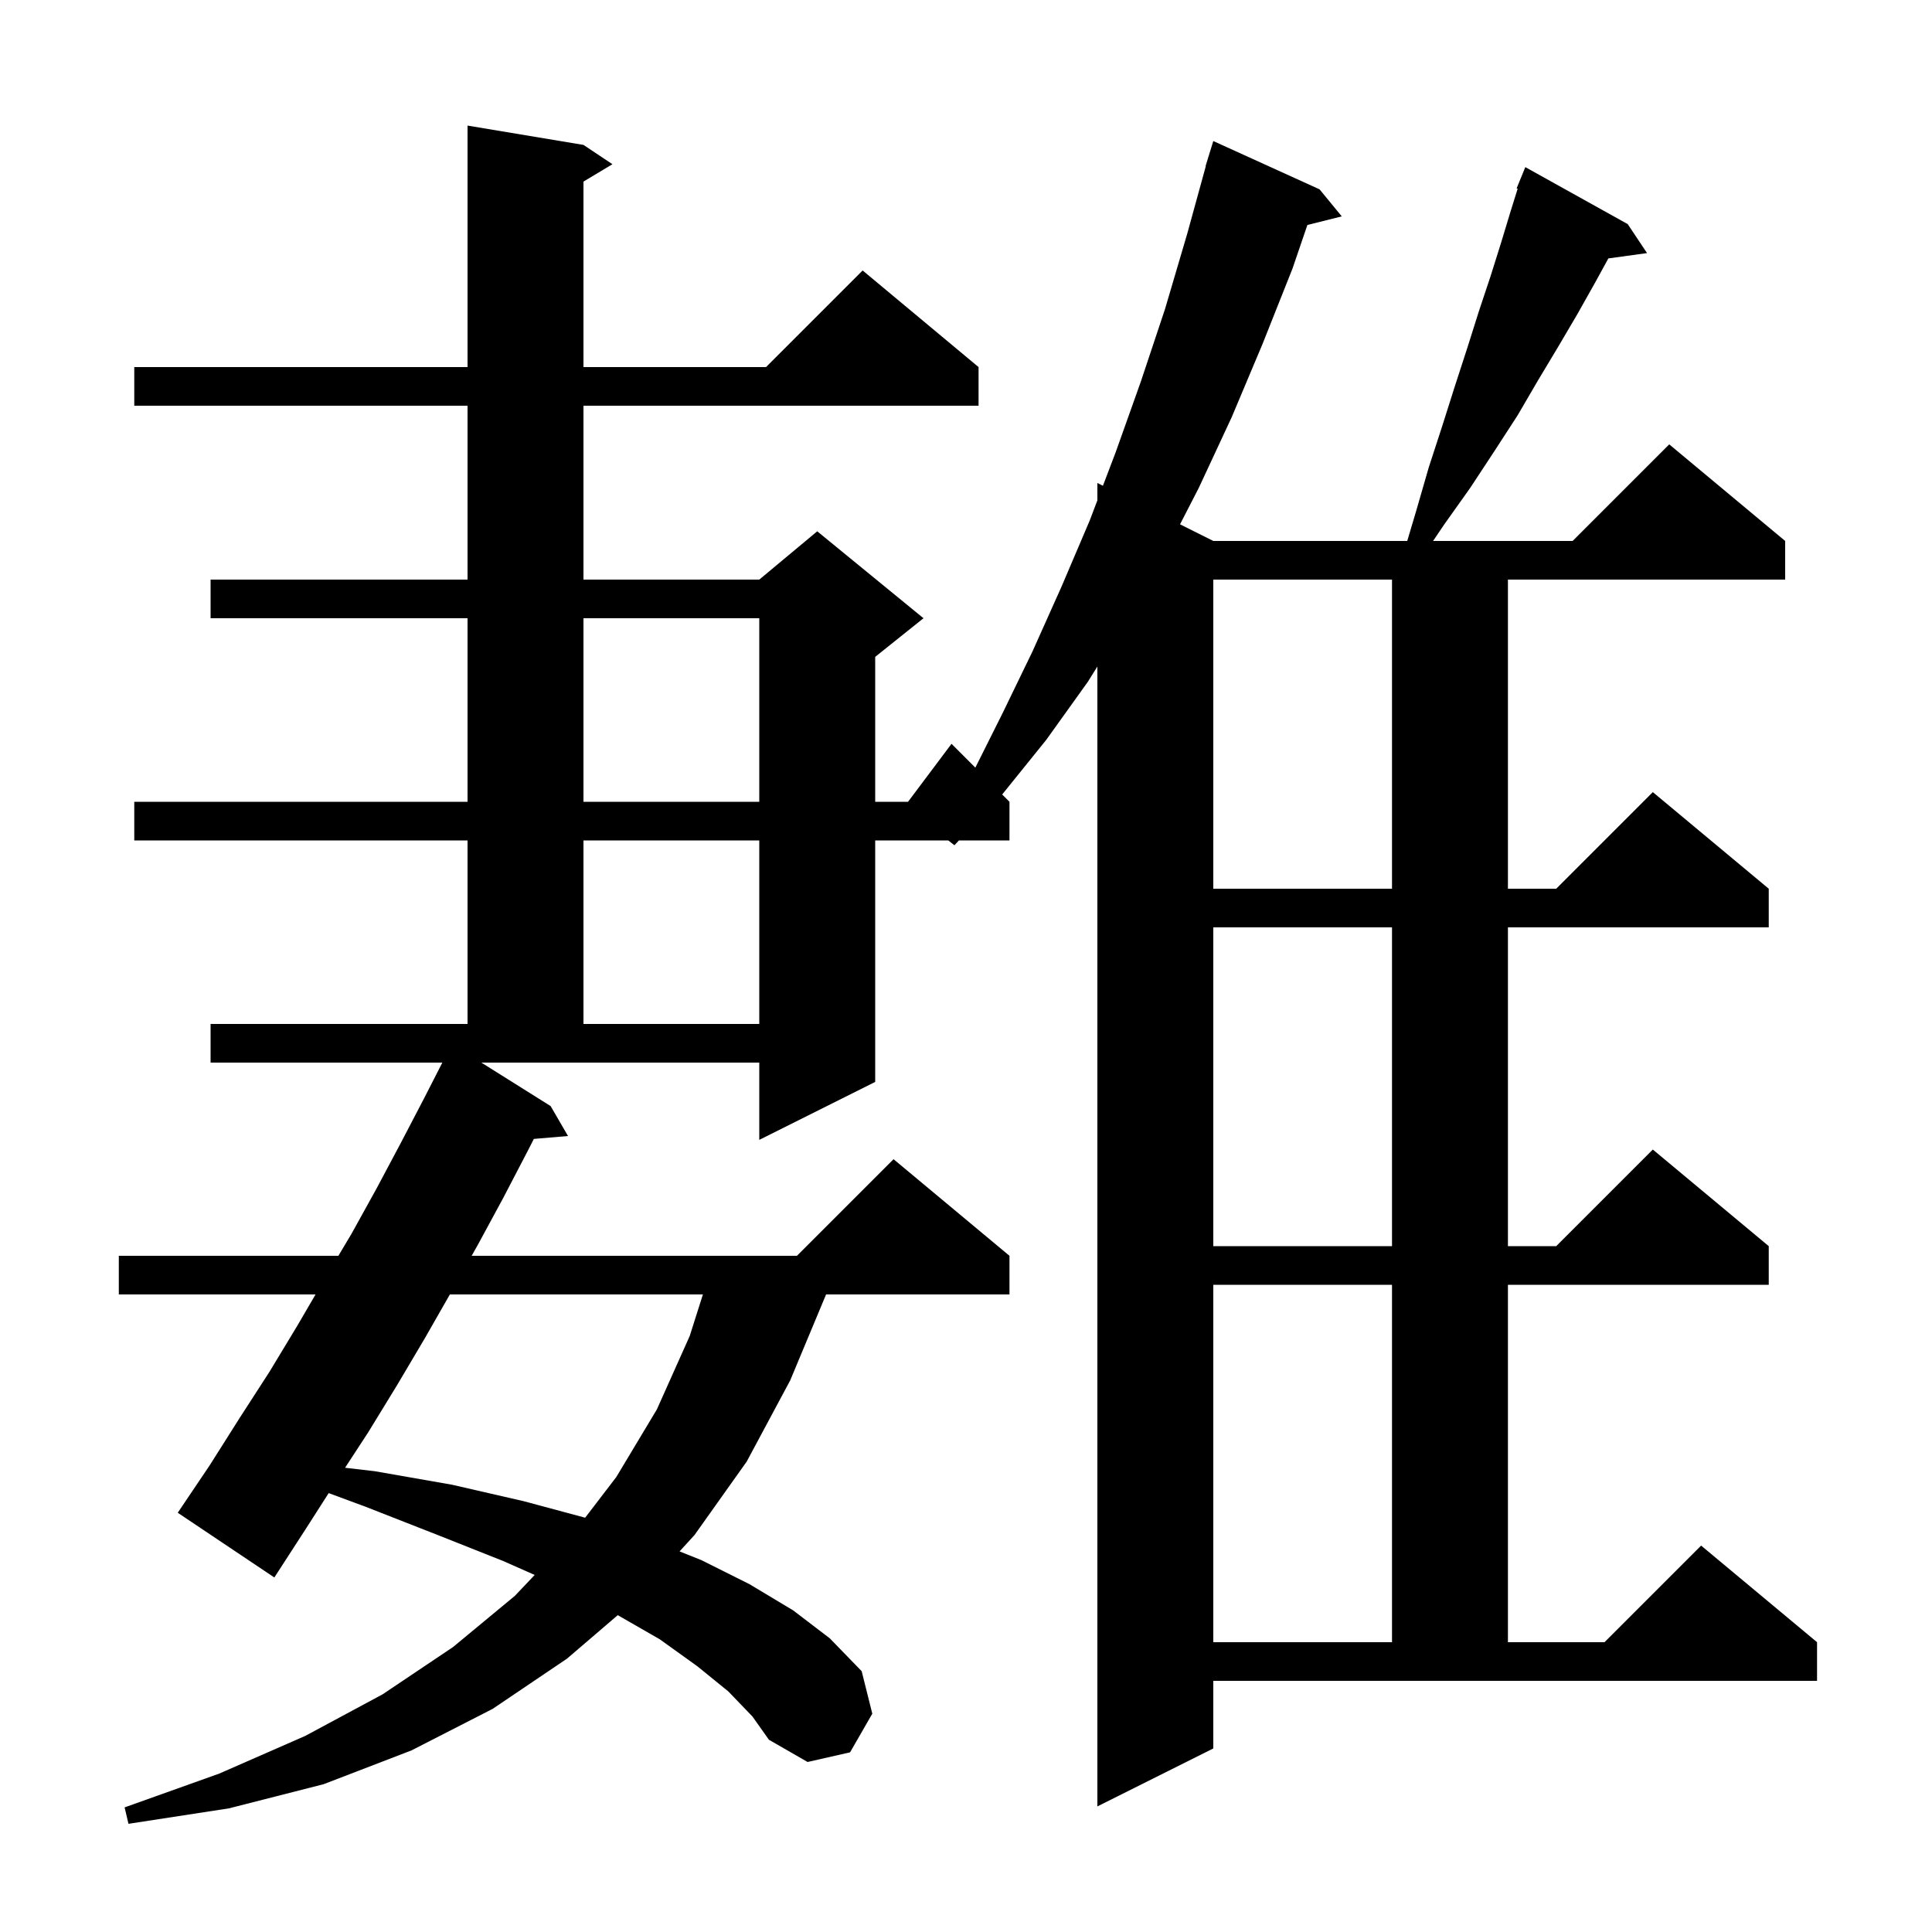 <svg xmlns="http://www.w3.org/2000/svg" xmlns:xlink="http://www.w3.org/1999/xlink" version="1.1" baseProfile="full" viewBox="0 0 200 200" width="200" height="200"><g fill="currentColor"><path d="M 125.6 181.0 L 113.6 187.0 L 113.6 69.0 L 112.6 70.6 L 108.3 76.6 L 103.745 82.245 L 104.5 83.0 L 104.5 87.0 L 99.271 87.0 L 98.8 87.5 L 98.164 87.0 L 90.6 87.0 L 90.6 112.0 L 78.6 118.0 L 78.6 110.0 L 49.828 110.0 L 57.0 114.5 L 58.8 117.6 L 55.264 117.9 L 54.6 119.2 L 52.1 124.0 L 49.5 128.8 L 48.825 130.0 L 82.5 130.0 L 92.5 120.0 L 104.5 130.0 L 104.5 134.0 L 85.516 134.0 L 81.8 142.9 L 77.3 151.3 L 71.9 158.9 L 70.35 160.6 L 72.6 161.5 L 77.6 164.0 L 82.1 166.7 L 85.9 169.6 L 89.2 173.0 L 90.3 177.4 L 88.0 181.4 L 83.6 182.4 L 79.6 180.1 L 77.9 177.7 L 75.4 175.1 L 72.2 172.5 L 68.3 169.7 L 63.949 167.201 L 58.7 171.7 L 51.0 176.9 L 42.6 181.2 L 33.5 184.7 L 23.7 187.2 L 13.3 188.8 L 12.9 187.1 L 22.7 183.6 L 31.6 179.7 L 39.6 175.4 L 46.9 170.5 L 53.3 165.2 L 55.351 163.039 L 52.1 161.6 L 45.3 158.9 L 37.9 156.0 L 34.026 154.565 L 31.7 158.2 L 28.4 163.3 L 18.4 156.6 L 21.7 151.7 L 24.8 146.8 L 27.9 142.0 L 30.8 137.2 L 32.667 134.0 L 12.3 134.0 L 12.3 130.0 L 35.03 130.0 L 36.4 127.7 L 39.0 123.0 L 41.5 118.3 L 43.9 113.7 L 45.791 110.0 L 21.8 110.0 L 21.8 106.0 L 48.4 106.0 L 48.4 87.0 L 13.9 87.0 L 13.9 83.0 L 48.4 83.0 L 48.4 64.0 L 21.8 64.0 L 21.8 60.0 L 48.4 60.0 L 48.4 42.0 L 13.9 42.0 L 13.9 38.0 L 48.4 38.0 L 48.4 13.0 L 60.4 15.0 L 63.4 17.0 L 60.4 18.8 L 60.4 38.0 L 79.3 38.0 L 89.3 28.0 L 101.3 38.0 L 101.3 42.0 L 60.4 42.0 L 60.4 60.0 L 78.6 60.0 L 84.6 55.0 L 95.6 64.0 L 90.6 68.0 L 90.6 83.0 L 94.0 83.0 L 98.5 77.0 L 100.967 79.467 L 103.8 73.8 L 106.9 67.4 L 109.9 60.7 L 112.8 53.9 L 113.6 51.796 L 113.6 50.0 L 114.174 50.287 L 115.5 46.8 L 118.1 39.5 L 120.6 32.0 L 122.9 24.2 L 124.824 17.205 L 124.8 17.2 L 125.035 16.435 L 125.1 16.2 L 125.107 16.202 L 125.6 14.6 L 136.6 19.6 L 138.9 22.4 L 135.34 23.29 L 133.8 27.8 L 130.7 35.6 L 127.5 43.2 L 124.1 50.5 L 122.157 54.278 L 125.6 56.0 L 145.677 56.0 L 146.6 52.9 L 147.9 48.4 L 149.3 44.1 L 150.6 40.0 L 151.9 36.0 L 153.1 32.2 L 154.3 28.6 L 155.4 25.1 L 156.4 21.8 L 157.108 19.535 L 157.0 19.5 L 157.9 17.3 L 168.5 23.2 L 170.5 26.2 L 166.497 26.752 L 165.1 29.3 L 163.3 32.5 L 161.3 35.9 L 159.2 39.4 L 157.1 43.0 L 154.7 46.7 L 152.2 50.5 L 149.5 54.3 L 148.352 56.0 L 162.8 56.0 L 172.8 46.0 L 184.8 56.0 L 184.8 60.0 L 156.1 60.0 L 156.1 92.0 L 161.1 92.0 L 171.1 82.0 L 183.1 92.0 L 183.1 96.0 L 156.1 96.0 L 156.1 129.0 L 161.1 129.0 L 171.1 119.0 L 183.1 129.0 L 183.1 133.0 L 156.1 133.0 L 156.1 170.0 L 166.1 170.0 L 176.1 160.0 L 188.1 170.0 L 188.1 174.0 L 125.6 174.0 Z M 125.6 133.0 L 125.6 170.0 L 144.1 170.0 L 144.1 133.0 Z M 46.571 134.0 L 44.0 138.5 L 41.1 143.4 L 38.1 148.3 L 35.722 151.942 L 38.8 152.3 L 46.8 153.7 L 54.2 155.4 L 60.575 157.113 L 63.8 152.9 L 68.0 145.9 L 71.4 138.3 L 72.765 134.0 Z M 125.6 96.0 L 125.6 129.0 L 144.1 129.0 L 144.1 96.0 Z M 60.4 87.0 L 60.4 106.0 L 78.6 106.0 L 78.6 87.0 Z M 125.6 60.0 L 125.6 92.0 L 144.1 92.0 L 144.1 60.0 Z M 60.4 64.0 L 60.4 83.0 L 78.6 83.0 L 78.6 64.0 Z "/></g></svg>